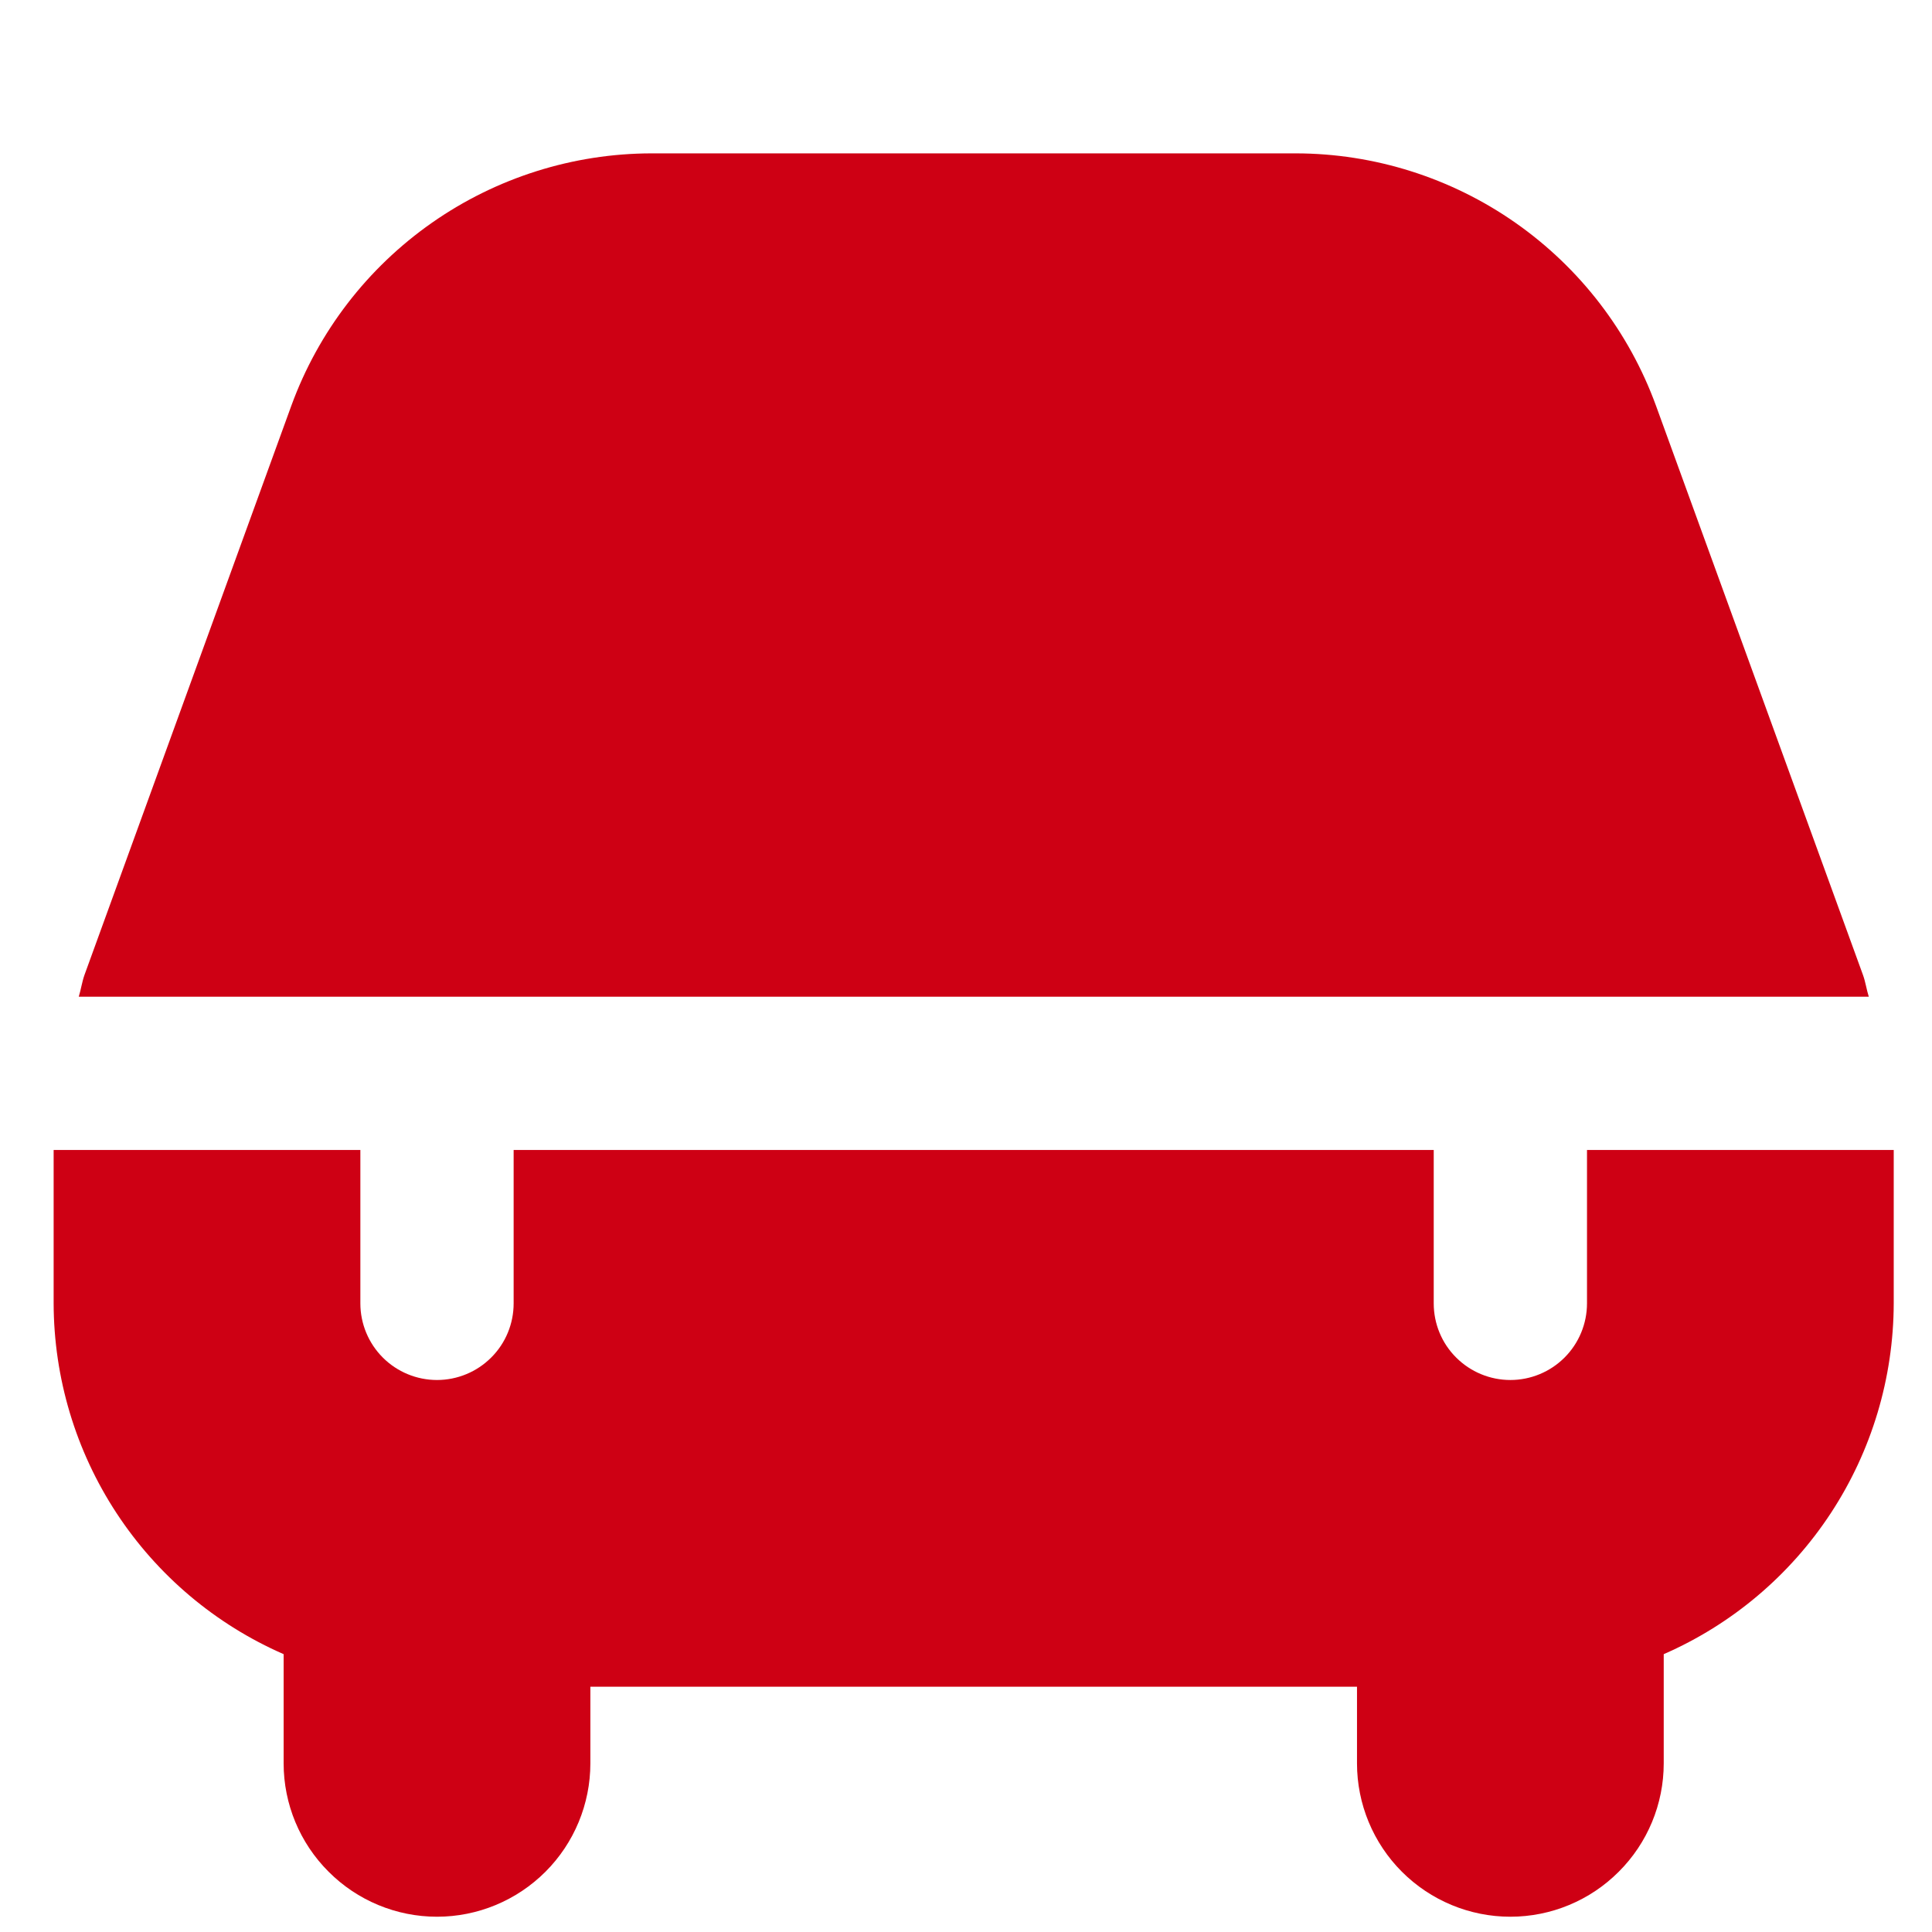 <?xml version="1.0" encoding="UTF-8"?> <svg xmlns="http://www.w3.org/2000/svg" width="21" height="21" viewBox="0 0 21 21" fill="none"><g clip-path="url(#clip0_206_66)"><path d="M0.856 10.834C0.88 10.756 0.891 10.675 0.918 10.598L3.167 4.409C3.46 3.606 3.993 2.913 4.694 2.422C5.394 1.932 6.228 1.668 7.083 1.667H14.084C14.939 1.668 15.773 1.932 16.473 2.422C17.174 2.913 17.707 3.607 18 4.41L20.25 10.598C20.278 10.675 20.288 10.756 20.313 10.834H0.856ZM17.25 12.5V14.167C17.25 14.388 17.162 14.6 17.006 14.756C16.85 14.912 16.638 15 16.417 15C16.196 15 15.984 14.912 15.828 14.756C15.671 14.6 15.584 14.388 15.584 14.167V12.5H5.583V14.167C5.583 14.388 5.496 14.6 5.339 14.756C5.183 14.912 4.971 15 4.75 15C4.529 15 4.317 14.912 4.161 14.756C4.005 14.6 3.917 14.388 3.917 14.167V12.5H0.583V14.167C0.585 14.977 0.822 15.769 1.266 16.446C1.71 17.123 2.341 17.656 3.083 17.98V19.167C3.083 19.609 3.259 20.033 3.572 20.345C3.884 20.658 4.308 20.834 4.75 20.834C5.192 20.834 5.616 20.658 5.929 20.345C6.241 20.033 6.417 19.609 6.417 19.167V18.334H14.75V19.167C14.75 19.609 14.926 20.033 15.238 20.345C15.551 20.658 15.975 20.834 16.417 20.834C16.859 20.834 17.283 20.658 17.595 20.345C17.908 20.033 18.084 19.609 18.084 19.167V17.98C18.826 17.656 19.457 17.123 19.901 16.446C20.345 15.769 20.582 14.977 20.584 14.167V12.5H17.25Z" fill="#CE0014"></path></g><defs><clipPath id="clip0_206_66"><rect width="20" height="20" fill="white" transform="translate(0.583 0.833)"></rect></clipPath></defs></svg> 